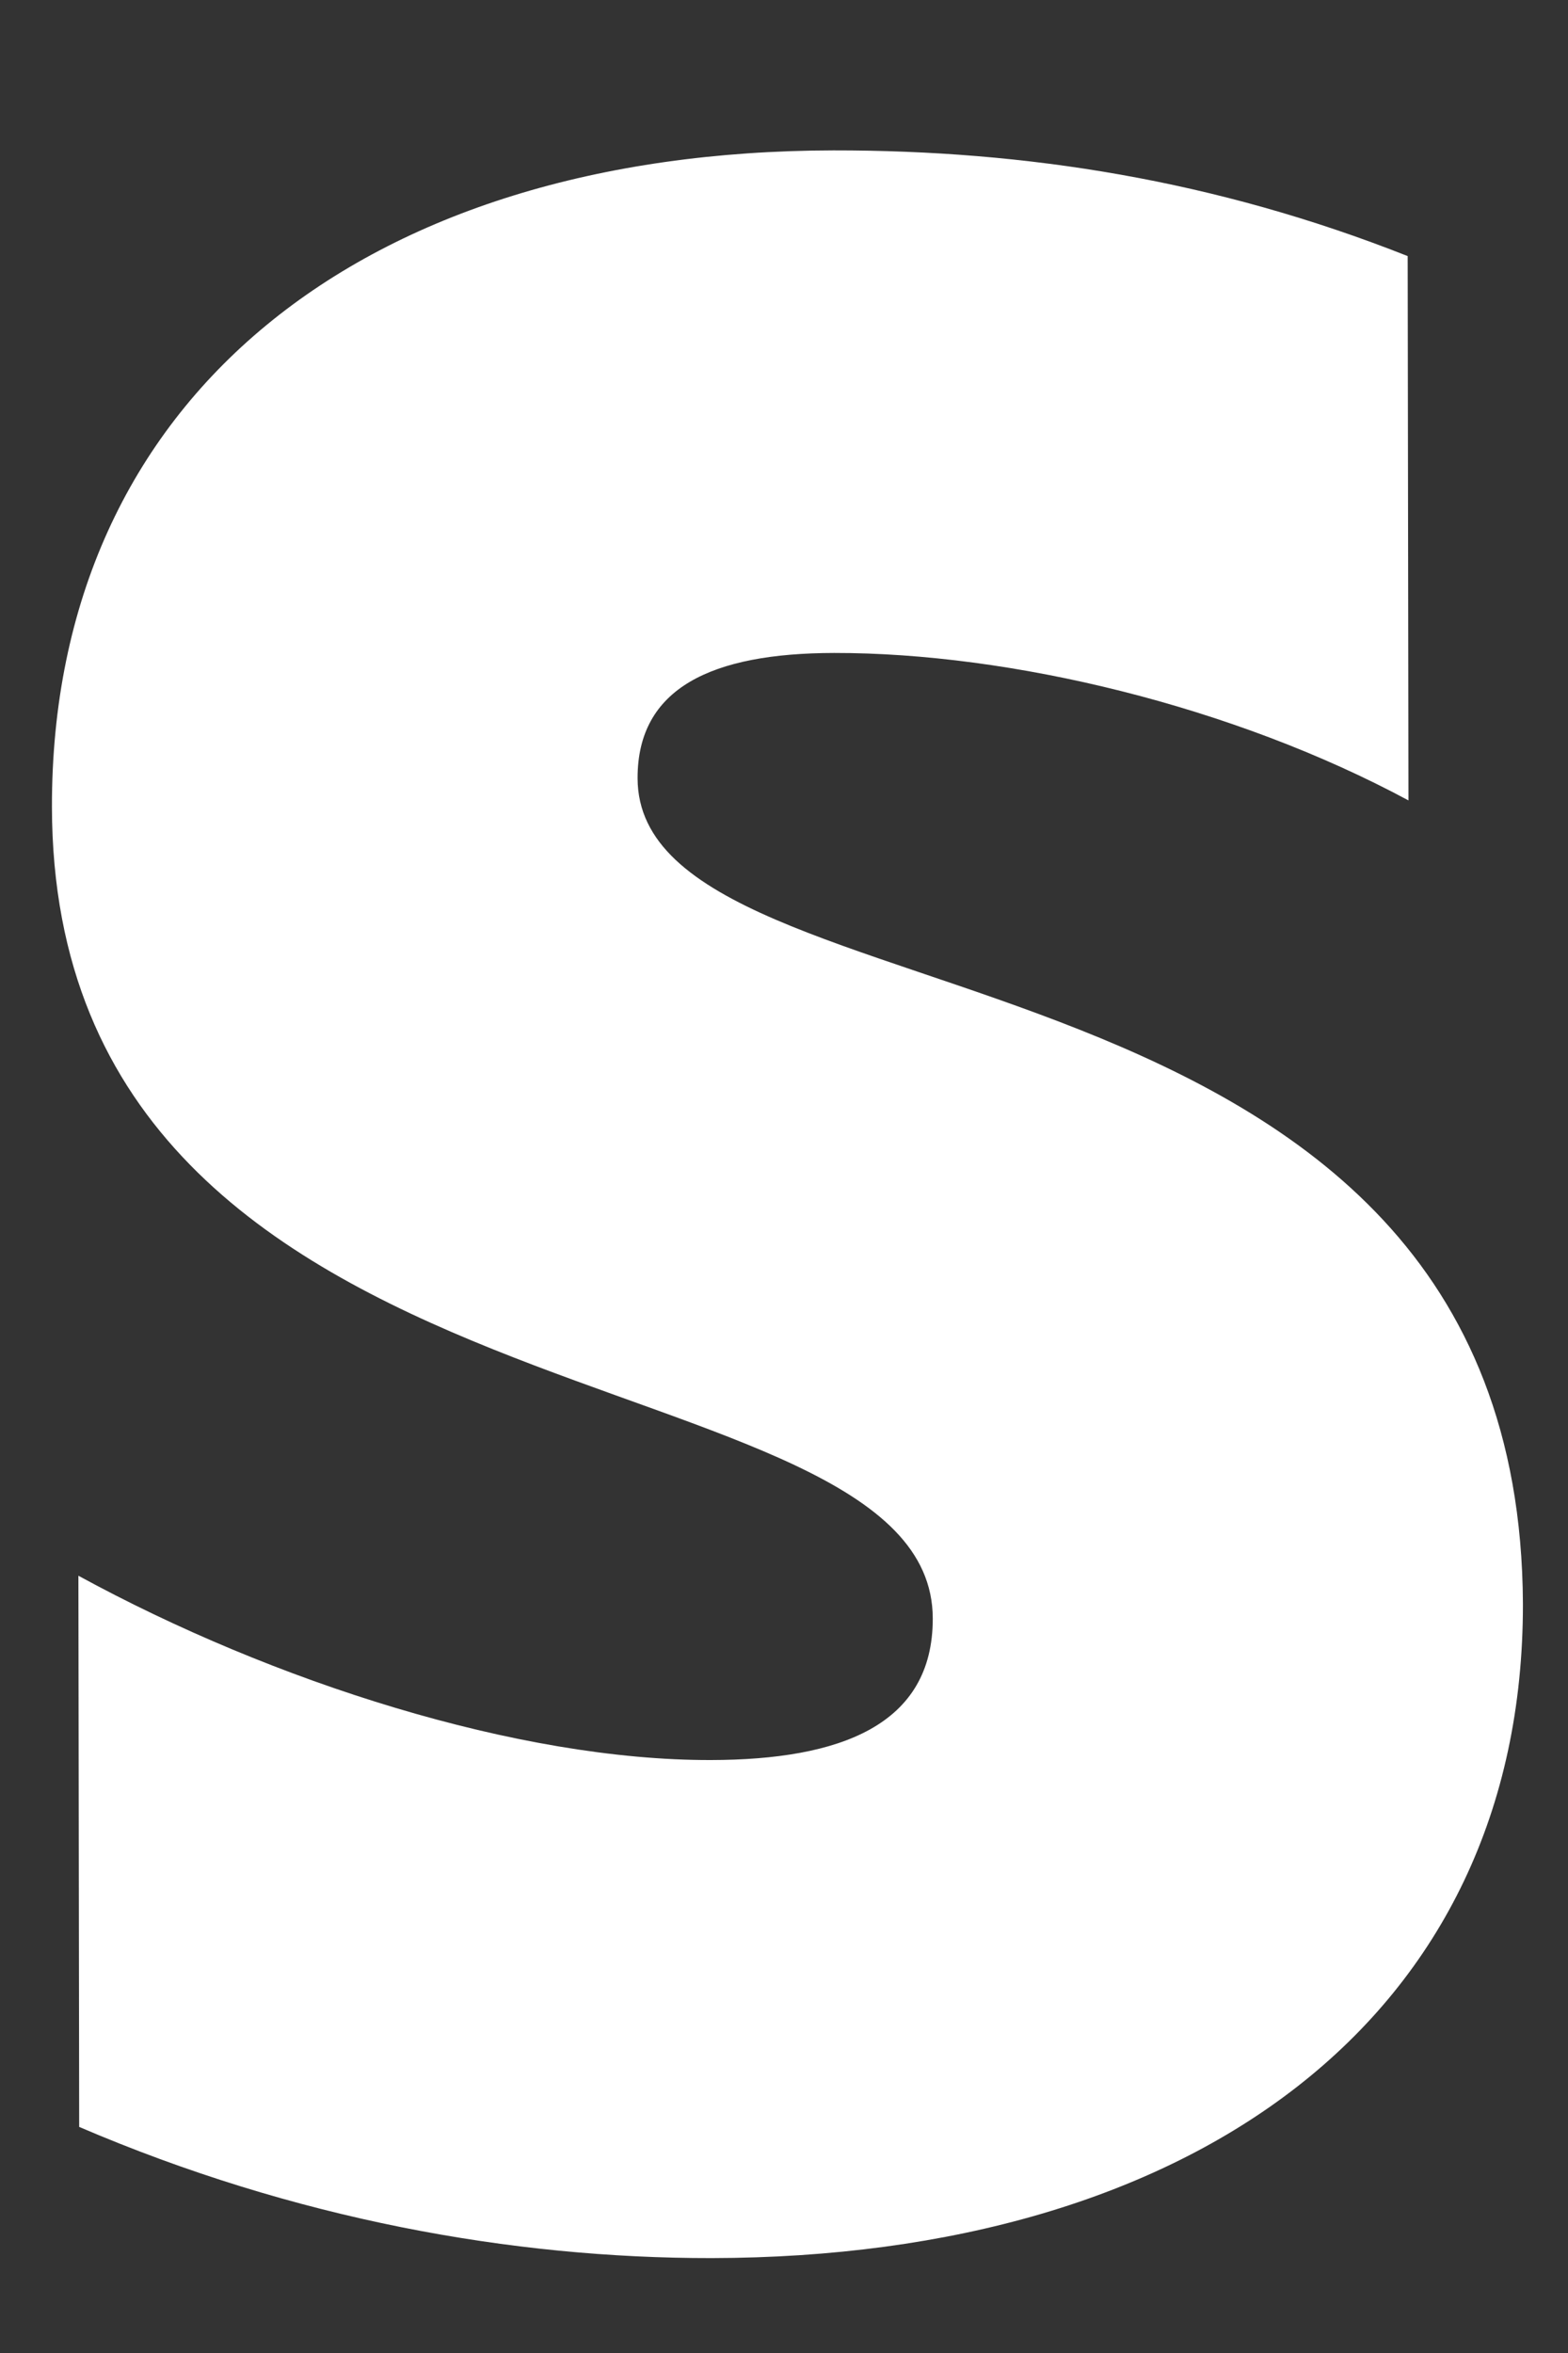 <svg width="8" height="12" viewBox="0 0 8 12" fill="none" xmlns="http://www.w3.org/2000/svg">
<rect x="0" y="0" width="8" height="12" fill="#333333" stroke="none"/>
<path fill-rule="evenodd" clip-rule="evenodd" d="M3.253 3.969C3.252 3.509 3.63 3.331 4.256 3.33C5.153 3.329 6.288 3.599 7.186 4.082L7.182 1.306C6.201 0.918 5.232 0.766 4.252 0.767C1.855 0.771 0.262 2.025 0.265 4.115C0.269 7.375 4.757 6.849 4.759 8.254C4.76 8.798 4.287 8.975 3.626 8.976C2.646 8.978 1.393 8.578 0.4 8.036L0.404 10.847C1.503 11.318 2.614 11.517 3.63 11.516C6.086 11.512 7.773 10.293 7.77 8.179C7.754 4.66 3.255 5.292 3.253 3.969Z" fill="white"/>
</svg>
